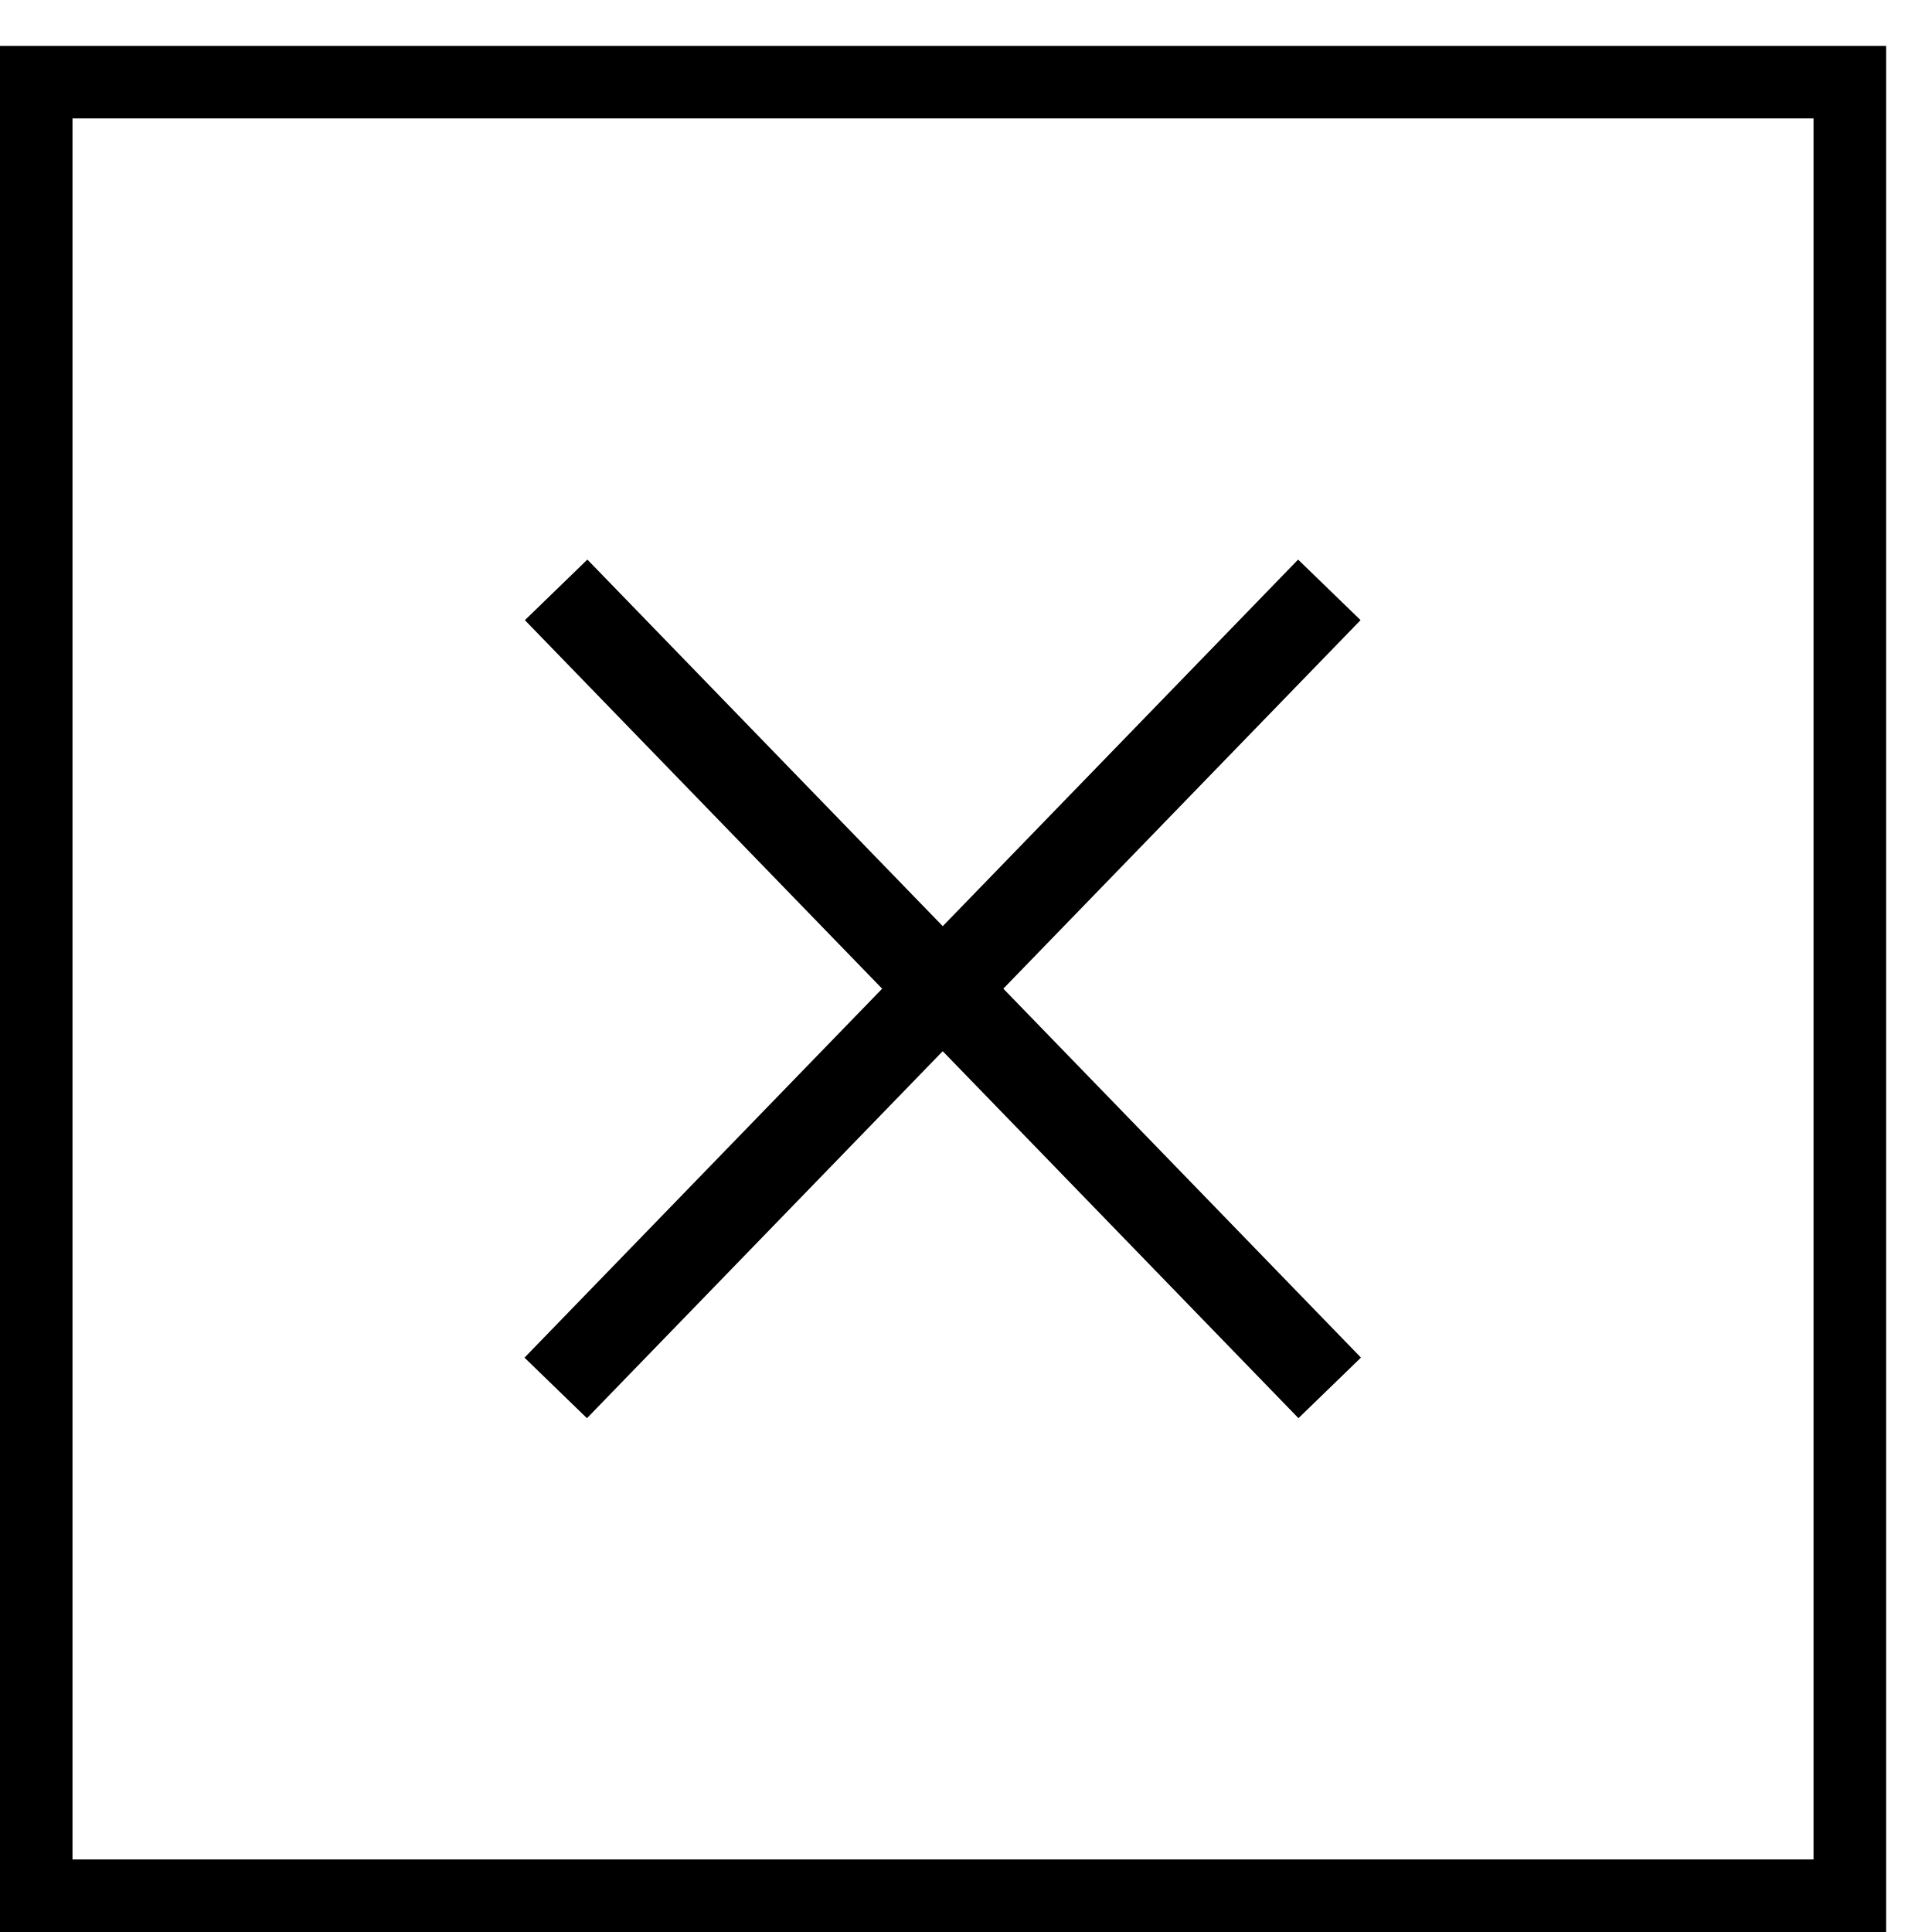 
<svg version="1.1"
	 xmlns="http://www.w3.org/2000/svg" xmlns:xlink="http://www.w3.org/1999/xlink"
	 x="0px" y="0px" width="38px" height="38px" viewBox="0 -0.903 38 38" enable-background="new 0 -0.903 38 38"
	 xml:space="preserve">
<defs>
</defs>
<path d="M1.426,1.426H35.67V35.67H1.426V1.426z M0,37.097h37.098V0H0V37.097z"/>
<rect x="7.619" y="17.692" transform="matrix(0.696 0.718 -0.718 0.696 18.953 -7.681)" width="21.861" height="1.712"/>
<rect x="17.693" y="7.617" transform="matrix(0.718 0.696 -0.696 0.718 18.13 -7.68)" width="1.711" height="21.862"/>
</svg>
